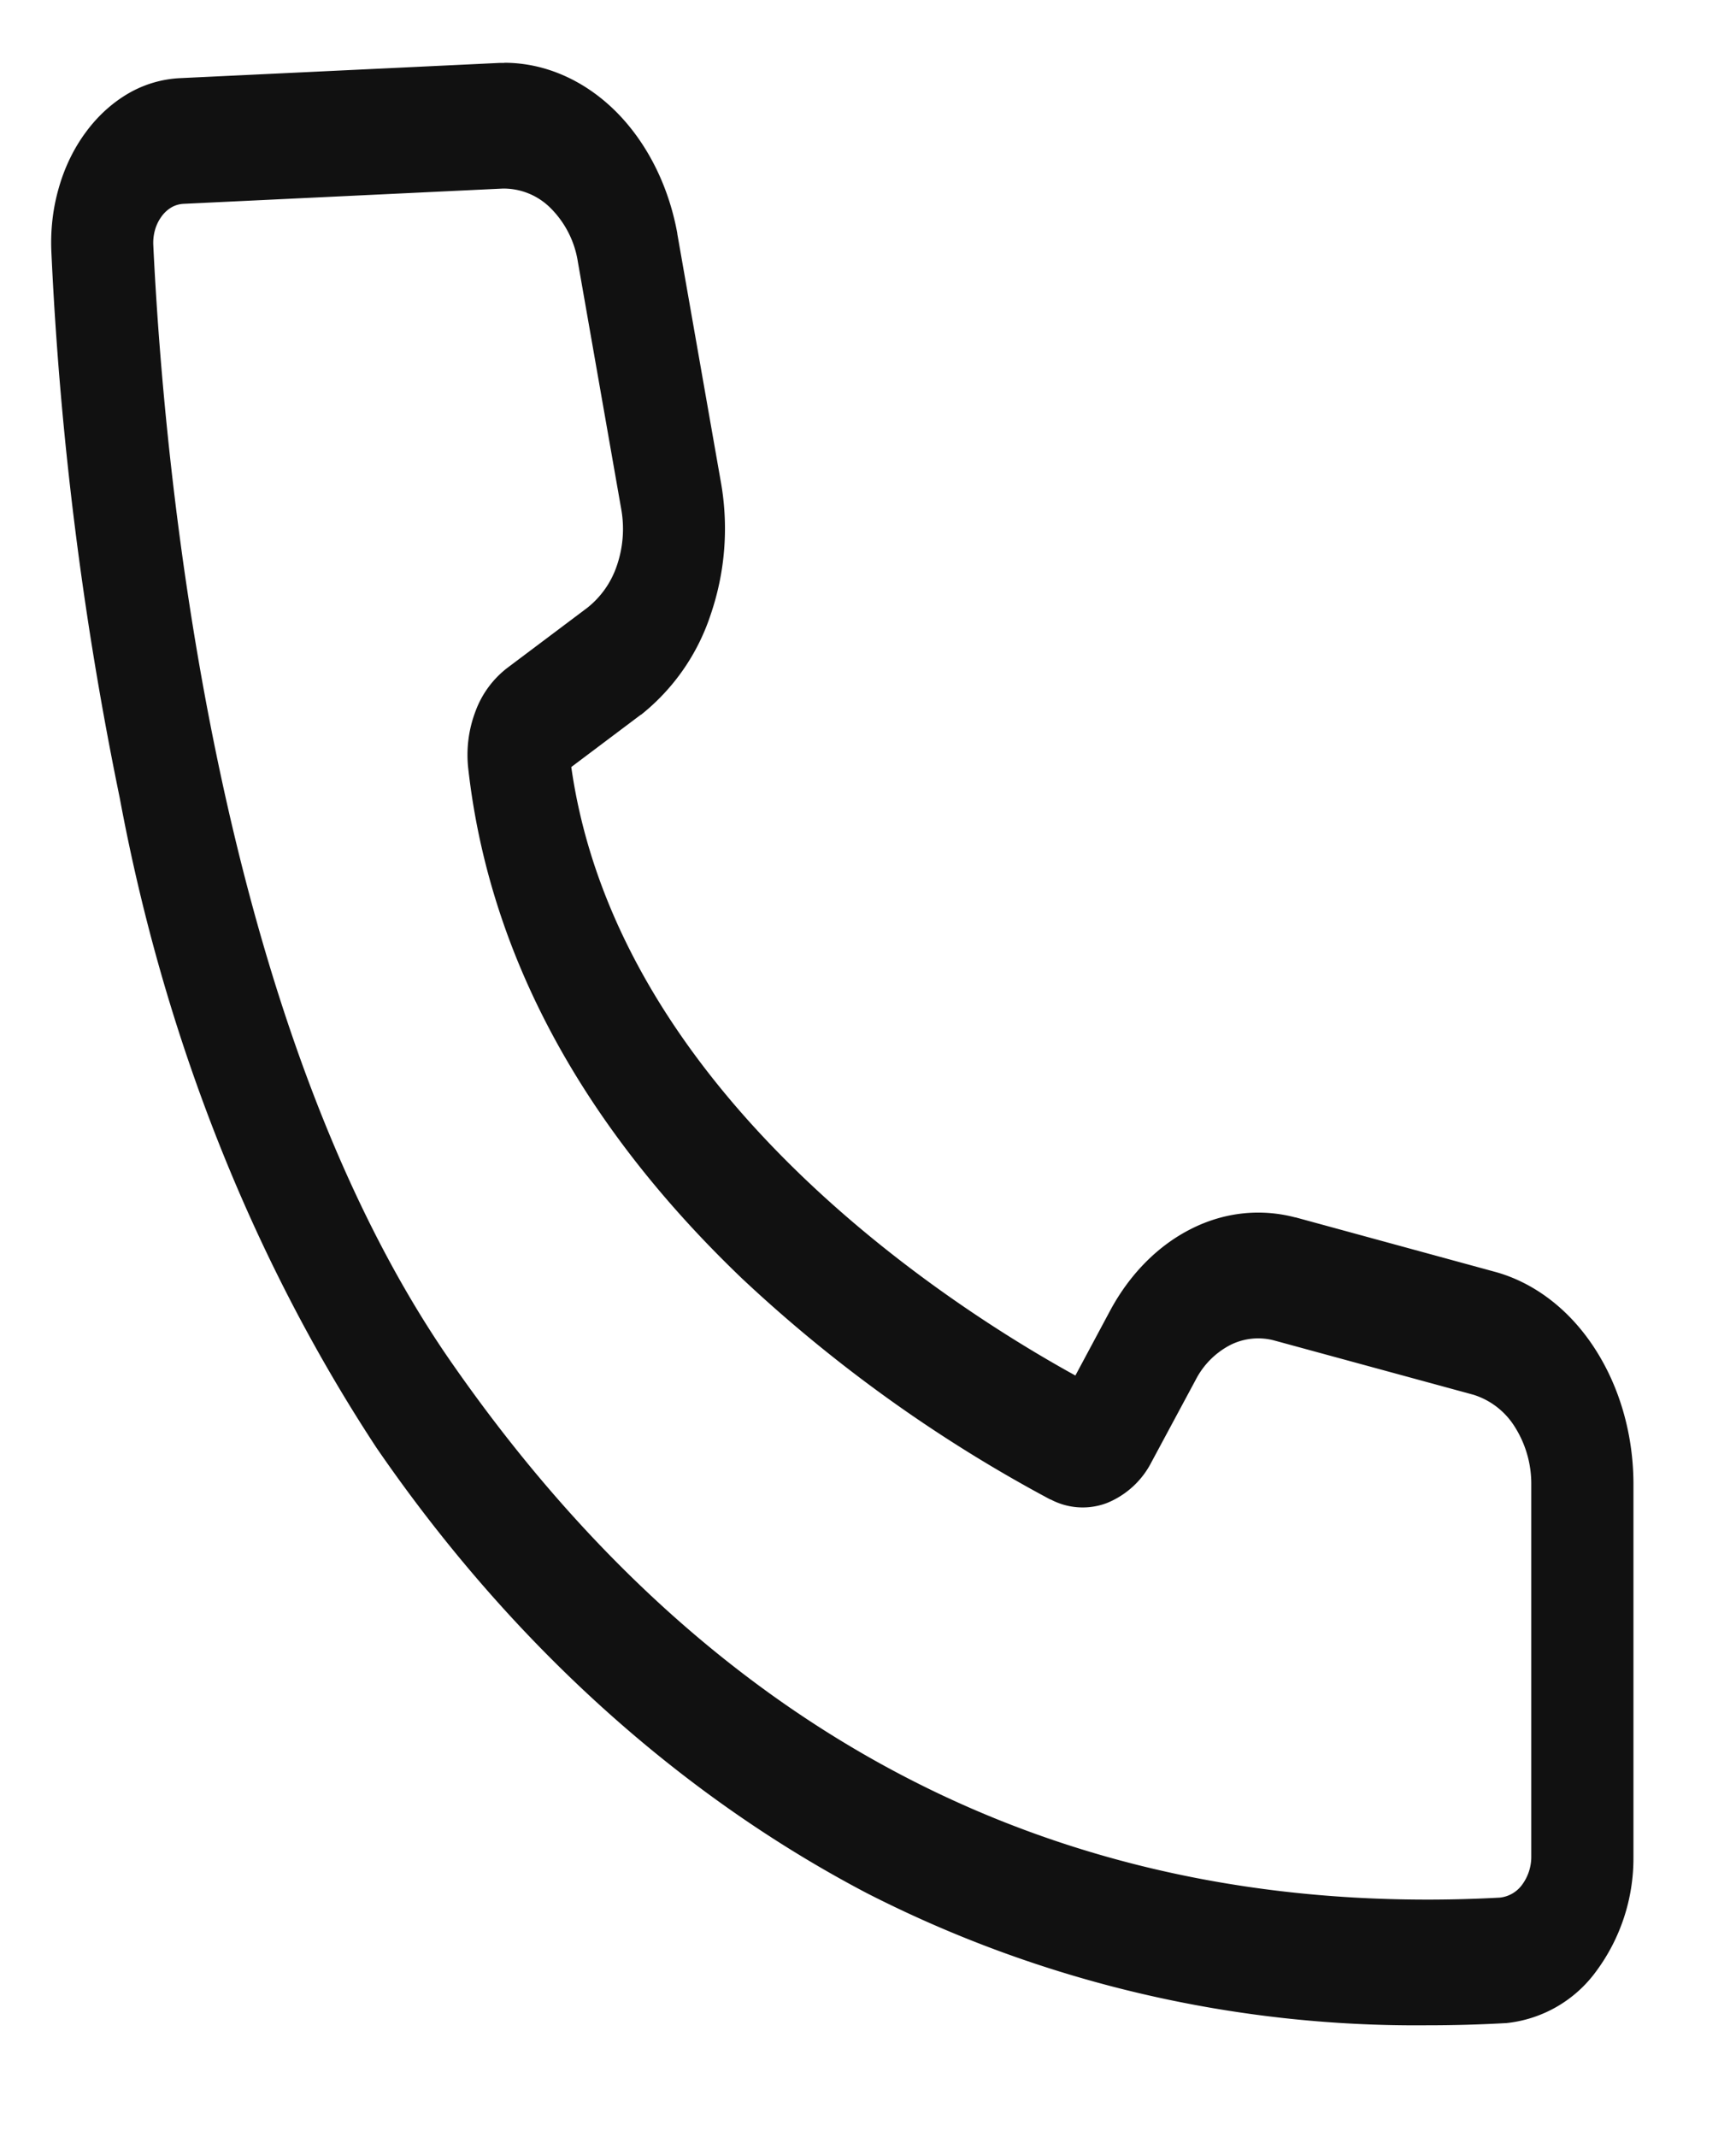 <svg width="13" height="16" fill="none" xmlns="http://www.w3.org/2000/svg"><g clip-path="url(#clip0_15154_3089)"><path d="M3.776.47c.301 0 .594.127.83.359.235.232.4.556.466.918v.004l.33 1.88a1.99 1.99 0 01-.082.976 1.594 1.594 0 01-.52.745h-.002l-.52.391c.348 2.451 2.838 4.04 3.775 4.556l.264-.493c.148-.272.359-.483.605-.606.246-.124.517-.153.777-.085h.003l1.502.41c.29.082.55.282.736.568.187.287.29.642.292 1.009v2.81a1.42 1.42 0 01-.28.849.954.954 0 01-.676.387h-.006c-.194.011-.39.016-.581.016a9.032 9.032 0 01-4.199-.99c-1.418-.744-2.675-1.885-3.67-3.333-.934-1.42-1.592-3.084-1.923-4.865a26.2 26.2 0 01-.512-4.084c-.008-.164.01-.329.055-.484.044-.156.114-.299.204-.42.09-.122.199-.22.32-.29a.852.852 0 01.387-.113L3.743.471h.033zm.55 1.482a.725.725 0 00-.203-.394.496.496 0 00-.36-.146l-2.386.114a.202.202 0 00-.092.026.247.247 0 00-.076.07.312.312 0 00-.048.099.355.355 0 00-.013.115c.08 1.674.459 5.84 2.25 8.39 1.853 2.653 4.306 3.997 7.29 3.997.18 0 .362-.005.544-.015a.237.237 0 00.166-.096.352.352 0 00.069-.208V11.11a.797.797 0 00-.123-.426.563.563 0 00-.31-.241l-1.494-.407a.465.465 0 00-.33.036.606.606 0 00-.255.257l-.331.616a.649.649 0 01-.336.309.511.511 0 01-.42-.027h-.003a10.802 10.802 0 01-2.31-1.656C4.353 8.42 3.663 7.139 3.507 5.759a.917.917 0 01.054-.434A.725.725 0 013.8 5l.599-.45a.677.677 0 00.22-.314.846.846 0 00.035-.413l-.328-1.87z" fill="#111"/></g><defs><clipPath id="clip0_15154_3089"><path fill="#fff" d="M0 0h13v16H0z"/></clipPath></defs></svg>
